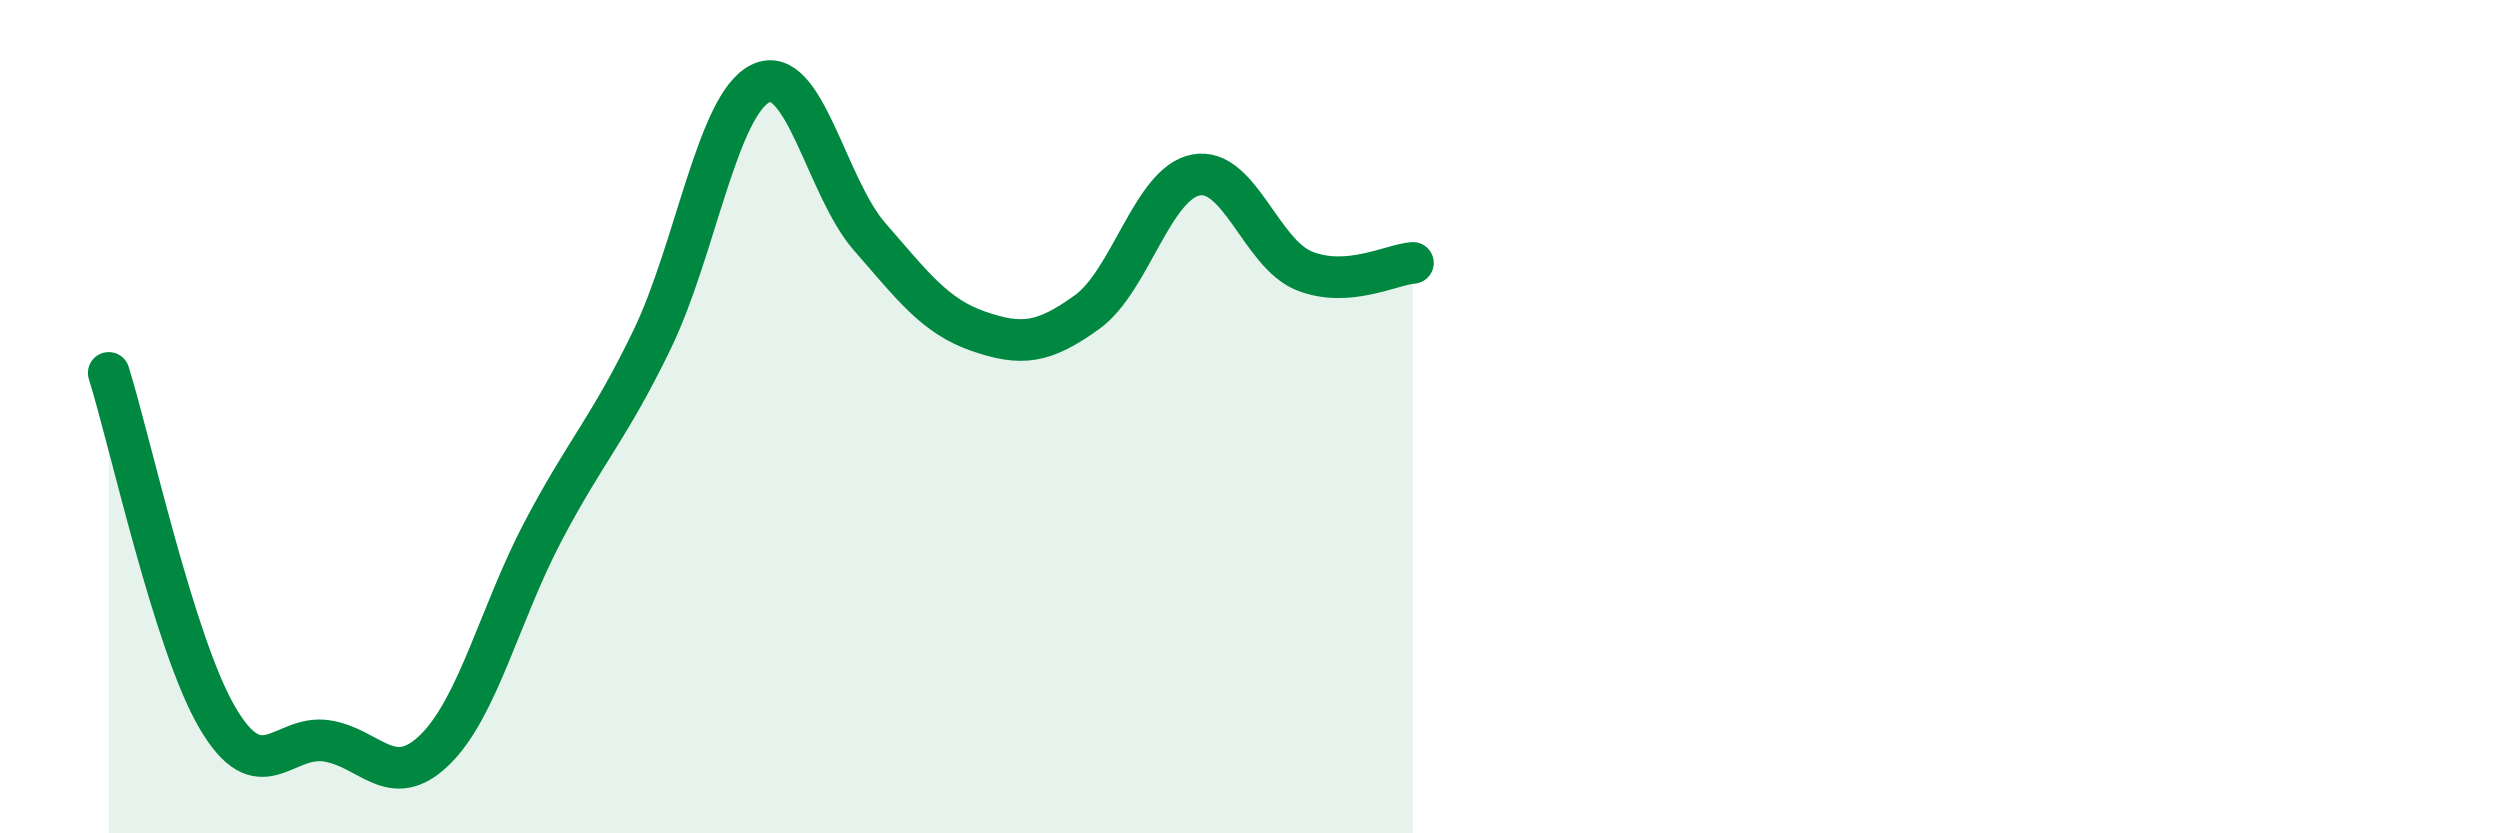 
    <svg width="60" height="20" viewBox="0 0 60 20" xmlns="http://www.w3.org/2000/svg">
      <path
        d="M 2.61,8.95 C 3.13,10.61 4.18,15.46 5.22,17.23 C 6.26,19 6.79,17.63 7.83,17.78 C 8.87,17.93 9.39,19.01 10.43,18 C 11.47,16.99 12,14.71 13.04,12.74 C 14.08,10.77 14.61,10.3 15.65,8.15 C 16.69,6 17.22,2.49 18.26,2 C 19.3,1.51 19.83,4.49 20.87,5.68 C 21.91,6.87 22.44,7.59 23.48,7.95 C 24.52,8.31 25.05,8.24 26.09,7.49 C 27.13,6.74 27.66,4.4 28.7,4.2 C 29.74,4 30.26,6.08 31.3,6.5 C 32.34,6.92 33.39,6.35 33.91,6.31L33.91 20L2.61 20Z"
        fill="#008740"
        opacity="0.1"
        stroke-linecap="round"
        stroke-linejoin="round"
      />
      <path
        d="M 2.61,8.95 C 3.13,10.61 4.18,15.46 5.22,17.23 C 6.26,19 6.79,17.63 7.83,17.78 C 8.87,17.93 9.39,19.01 10.43,18 C 11.47,16.99 12,14.71 13.04,12.74 C 14.08,10.77 14.61,10.3 15.65,8.15 C 16.69,6 17.22,2.49 18.26,2 C 19.3,1.51 19.83,4.49 20.87,5.68 C 21.91,6.87 22.44,7.59 23.48,7.95 C 24.52,8.31 25.05,8.24 26.09,7.49 C 27.13,6.74 27.66,4.4 28.7,4.2 C 29.74,4 30.26,6.08 31.3,6.5 C 32.34,6.92 33.39,6.35 33.91,6.31"
        stroke="#008740"
        stroke-width="1"
        fill="none"
        stroke-linecap="round"
        stroke-linejoin="round"
      />
    </svg>
  